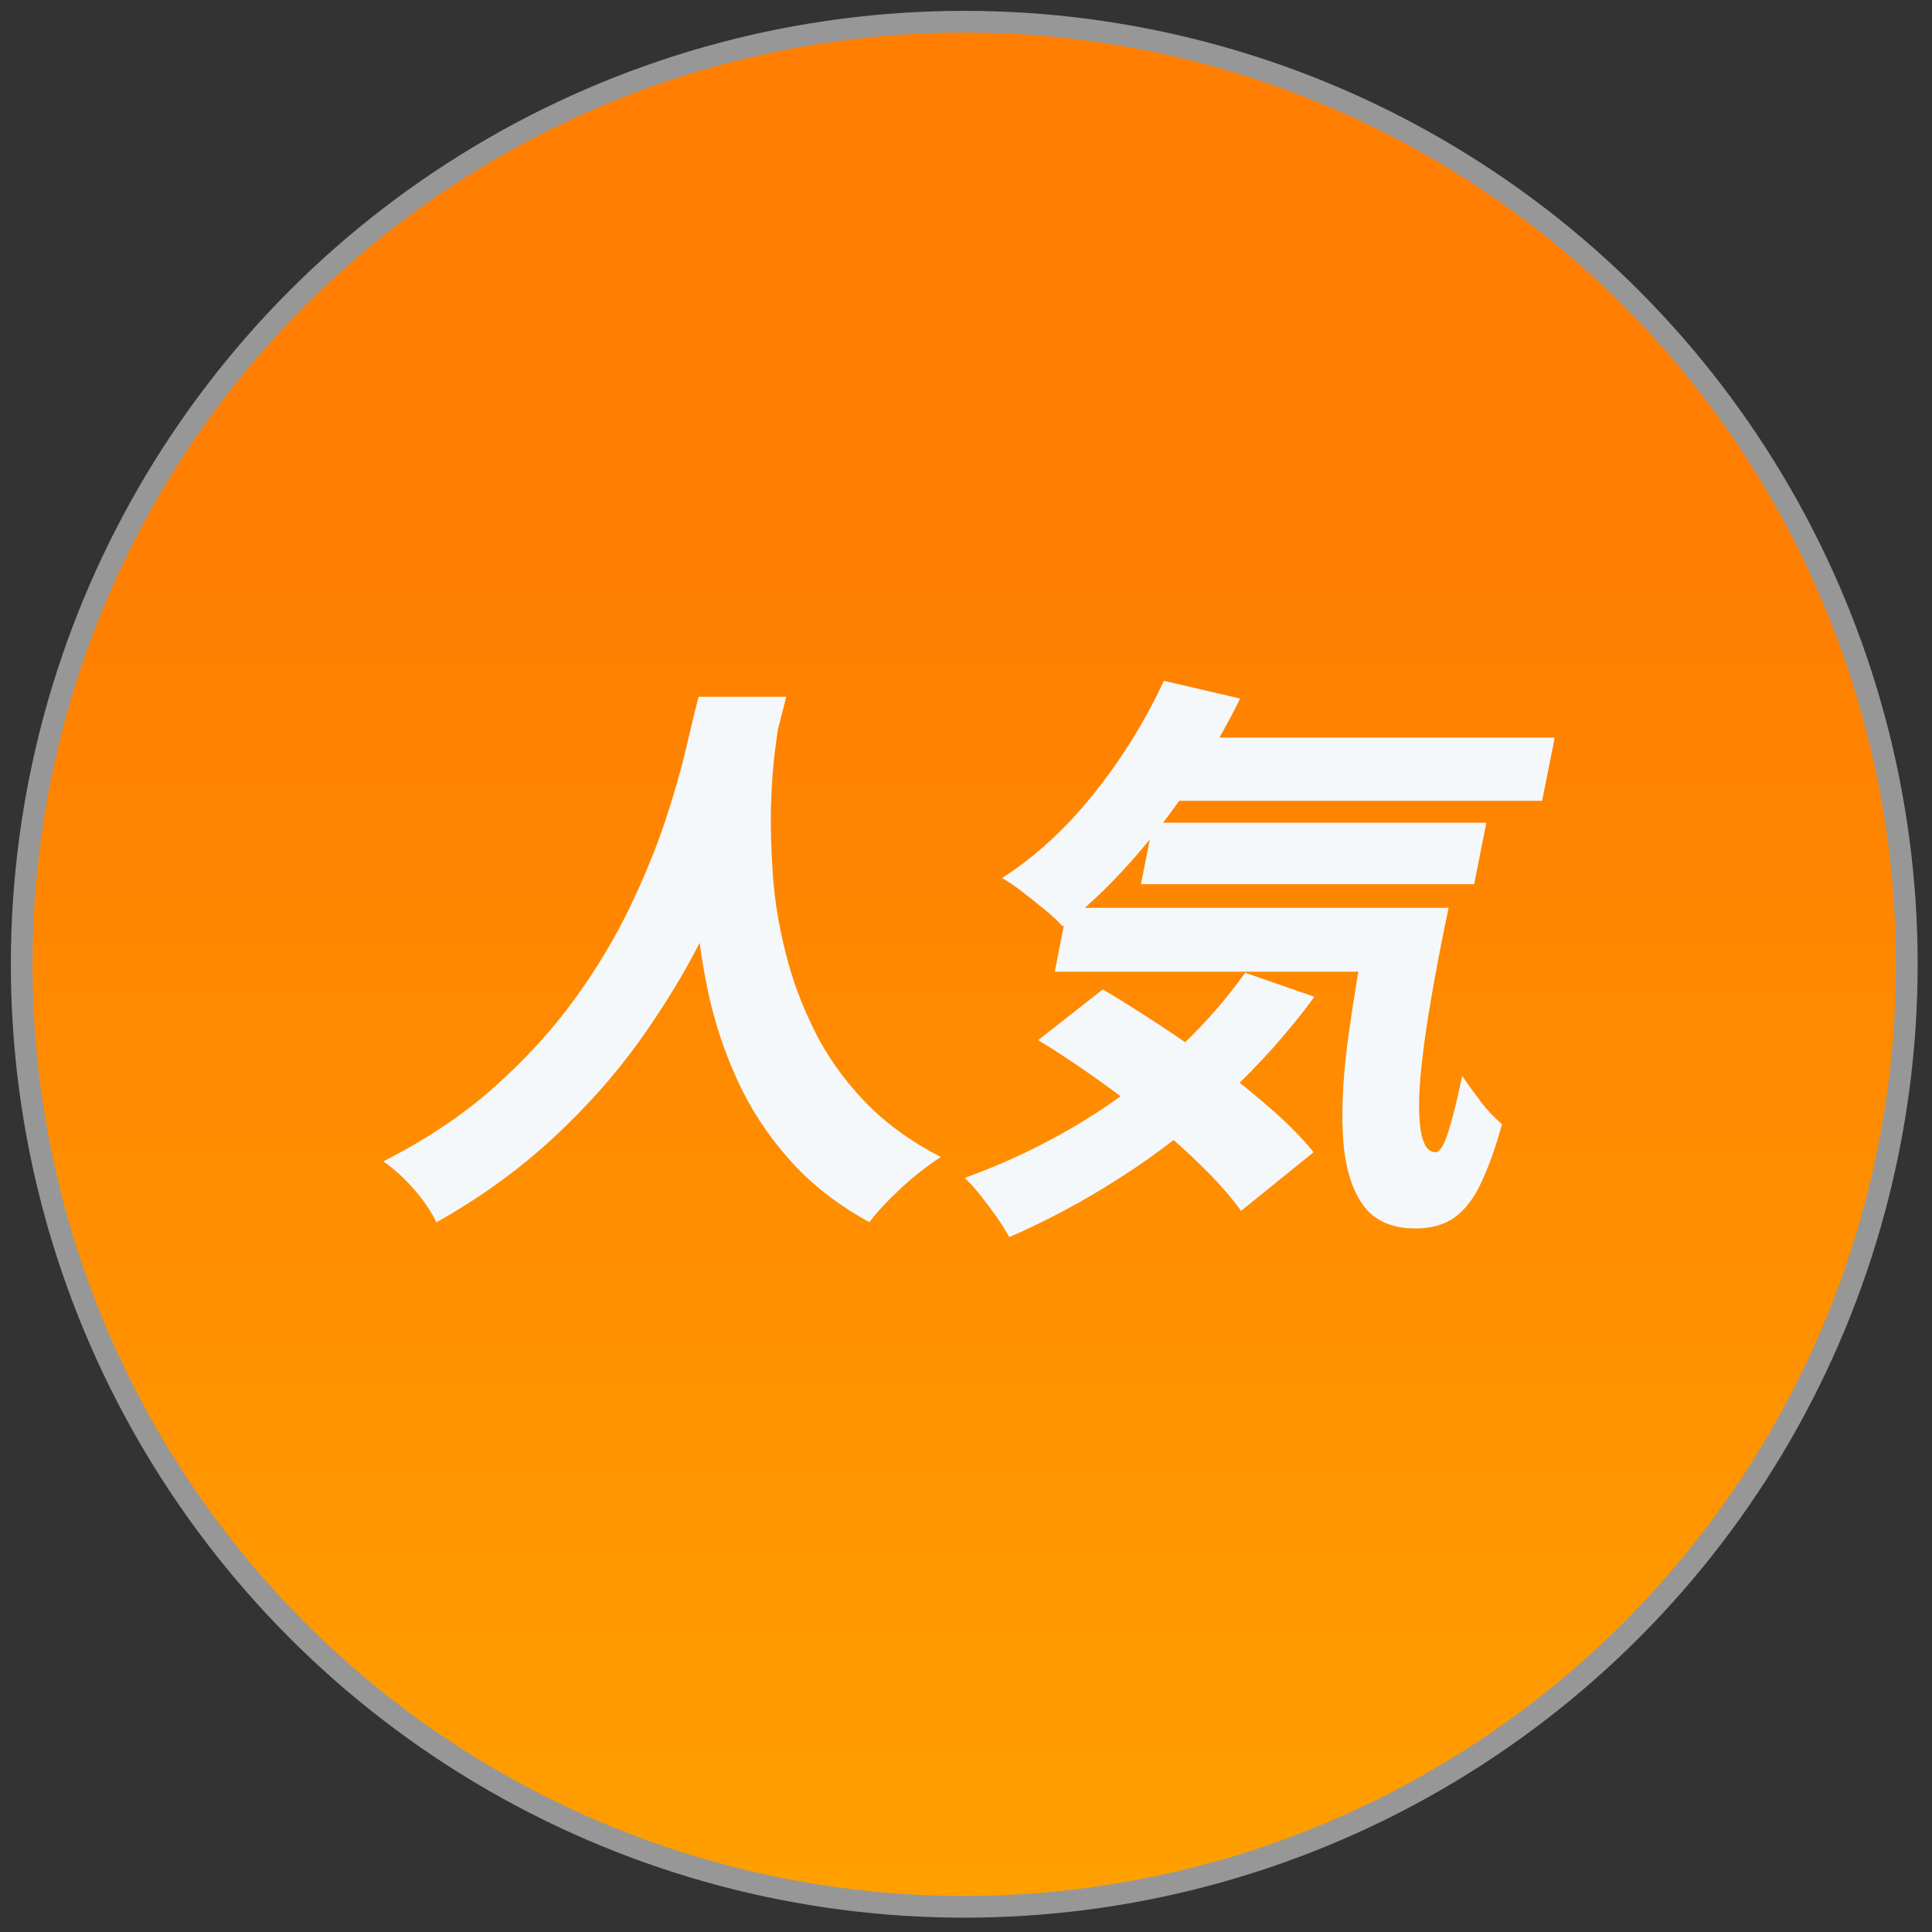 <?xml version="1.0" encoding="UTF-8"?>
<svg width="89px" height="89px" viewBox="0 0 89 89" version="1.1" xmlns="http://www.w3.org/2000/svg" xmlns:xlink="http://www.w3.org/1999/xlink">
    <rect x="0" y="0" width="89" height="89" fill="#333333" stroke="none"/>
    <title>アセット 6</title>
    <defs>
        <linearGradient x1="50%" y1="112.218%" x2="50%" y2="26.589%" id="linearGradient-1">
            <stop stop-color="#FFA500" offset="0%"></stop>
            <stop stop-color="#FF7D00" offset="100%"></stop>
        </linearGradient>
    </defs>
    <g id="5つの無制限プラン" stroke="none" stroke-width="1" fill="none" fill-rule="evenodd">
        <g id="srush-5plans-pc" transform="translate(-1052, -4550)" fill-rule="nonzero">
            <g id="Group-33" transform="translate(0, 4259)">
                <g id="Group-31" transform="translate(301, 139)">
                    <g id="Group-15" transform="translate(0, 153)">
                        <g id="Group-8" transform="translate(420, 0)">
                            <g id="アセット-6" transform="translate(332, 0)">
                                <circle id="Oval" stroke="#979797" fill="url(#linearGradient-1)" cx="43.42" cy="43.42" r="43.42"></circle>
                                <path d="M31.17,31.1 L35.22,31.1 C35.03,31.86 34.78,32.82 34.47,33.99 C34.16,35.16 33.74,36.45 33.23,37.88 C32.72,39.31 32.07,40.8 31.27,42.36 C30.48,43.91 29.52,45.47 28.41,47.02 C27.29,48.57 25.96,50.06 24.42,51.48 C22.88,52.9 21.11,54.18 19.1,55.31 C18.89,54.85 18.57,54.37 18.13,53.85 C17.69,53.34 17.21,52.89 16.66,52.5 C18.64,51.49 20.35,50.35 21.78,49.07 C23.21,47.79 24.44,46.45 25.46,45.04 C26.48,43.64 27.32,42.23 28,40.83 C28.67,39.43 29.22,38.09 29.64,36.83 C30.06,35.57 30.38,34.44 30.61,33.45 C30.84,32.46 31.03,31.68 31.18,31.09 L31.17,31.1 Z M34.94,31.84 C34.89,32.18 34.82,32.71 34.72,33.44 C34.62,34.17 34.55,35.04 34.52,36.04 C34.49,37.04 34.52,38.12 34.6,39.27 C34.68,40.43 34.87,41.62 35.18,42.85 C35.48,44.08 35.92,45.27 36.5,46.44 C37.07,47.61 37.84,48.69 38.79,49.7 C39.75,50.71 40.93,51.57 42.34,52.3 C41.69,52.72 41.07,53.21 40.48,53.76 C39.89,54.31 39.41,54.82 39.05,55.3 C37.57,54.49 36.33,53.52 35.34,52.39 C34.34,51.26 33.55,50.04 32.95,48.72 C32.35,47.4 31.91,46.06 31.62,44.69 C31.33,43.32 31.14,41.98 31.06,40.68 C30.98,39.37 30.97,38.15 31.03,37.01 C31.09,35.87 31.16,34.89 31.26,34.06 C31.35,33.23 31.43,32.61 31.49,32.21 L34.95,31.87 L34.94,31.84 Z" id="Shape" fill="#F5F8FA"></path>
                                <path d="M56.36,43.81 L59.55,44.92 C58.34,46.56 56.98,48.09 55.46,49.49 C53.94,50.89 52.34,52.14 50.65,53.22 C48.96,54.31 47.24,55.23 45.49,55.99 C45.36,55.74 45.18,55.45 44.94,55.1 C44.7,54.76 44.44,54.42 44.18,54.08 C43.91,53.74 43.66,53.47 43.44,53.26 C45.17,52.64 46.83,51.86 48.43,50.93 C50.03,49.99 51.5,48.92 52.85,47.71 C54.2,46.5 55.37,45.2 56.37,43.8 L56.36,43.81 Z M52.61,30.36 L56.13,31.18 C55.07,33.32 53.83,35.3 52.39,37.14 C50.95,38.98 49.47,40.49 47.95,41.67 C47.76,41.46 47.5,41.21 47.16,40.93 C46.82,40.65 46.47,40.37 46.12,40.1 C45.77,39.83 45.45,39.61 45.16,39.45 C46.7,38.46 48.11,37.16 49.39,35.56 C50.68,33.95 51.75,32.22 52.61,30.37 L52.61,30.36 Z M46.83,46.91 L49.8,44.58 C50.64,45.07 51.52,45.63 52.45,46.24 C53.38,46.85 54.29,47.49 55.18,48.16 C56.07,48.83 56.89,49.5 57.65,50.17 C58.41,50.84 59.03,51.48 59.51,52.08 L56.17,54.78 C55.74,54.18 55.18,53.53 54.49,52.85 C53.8,52.16 53.02,51.46 52.17,50.74 C51.32,50.02 50.43,49.34 49.51,48.69 C48.59,48.04 47.7,47.44 46.83,46.92 L46.83,46.91 Z M48.17,40.82 L63.25,40.82 L62.67,43.76 L47.59,43.76 L48.17,40.82 Z M52.12,36.9 L67.47,36.9 L66.91,39.73 L51.56,39.73 L52.12,36.9 Z M52.6,32.98 L70.62,32.98 L70.04,35.89 L52.02,35.89 L52.6,32.98 L52.6,32.98 Z M62.11,40.82 L65.73,40.82 C65.4,42.39 65.12,43.86 64.89,45.22 C64.66,46.58 64.5,47.77 64.42,48.8 C64.34,49.82 64.36,50.63 64.47,51.21 C64.59,51.79 64.81,52.08 65.14,52.08 C65.34,52.06 65.53,51.74 65.73,51.1 C65.93,50.46 66.14,49.62 66.36,48.56 C66.62,48.95 66.91,49.35 67.23,49.77 C67.55,50.19 67.88,50.52 68.19,50.79 C67.89,51.89 67.56,52.79 67.22,53.51 C66.88,54.23 66.47,54.75 66,55.09 C65.53,55.42 64.93,55.59 64.21,55.59 C63.08,55.59 62.26,55.21 61.74,54.44 C61.22,53.67 60.93,52.61 60.86,51.25 C60.79,49.89 60.89,48.32 61.14,46.55 C61.39,44.78 61.71,42.87 62.09,40.84 L62.11,40.82 Z" id="Shape" fill="#F5F8FA"></path>
                            </g>
                        </g>
                    </g>
                </g>
            </g>
        </g>
    </g>
</svg>